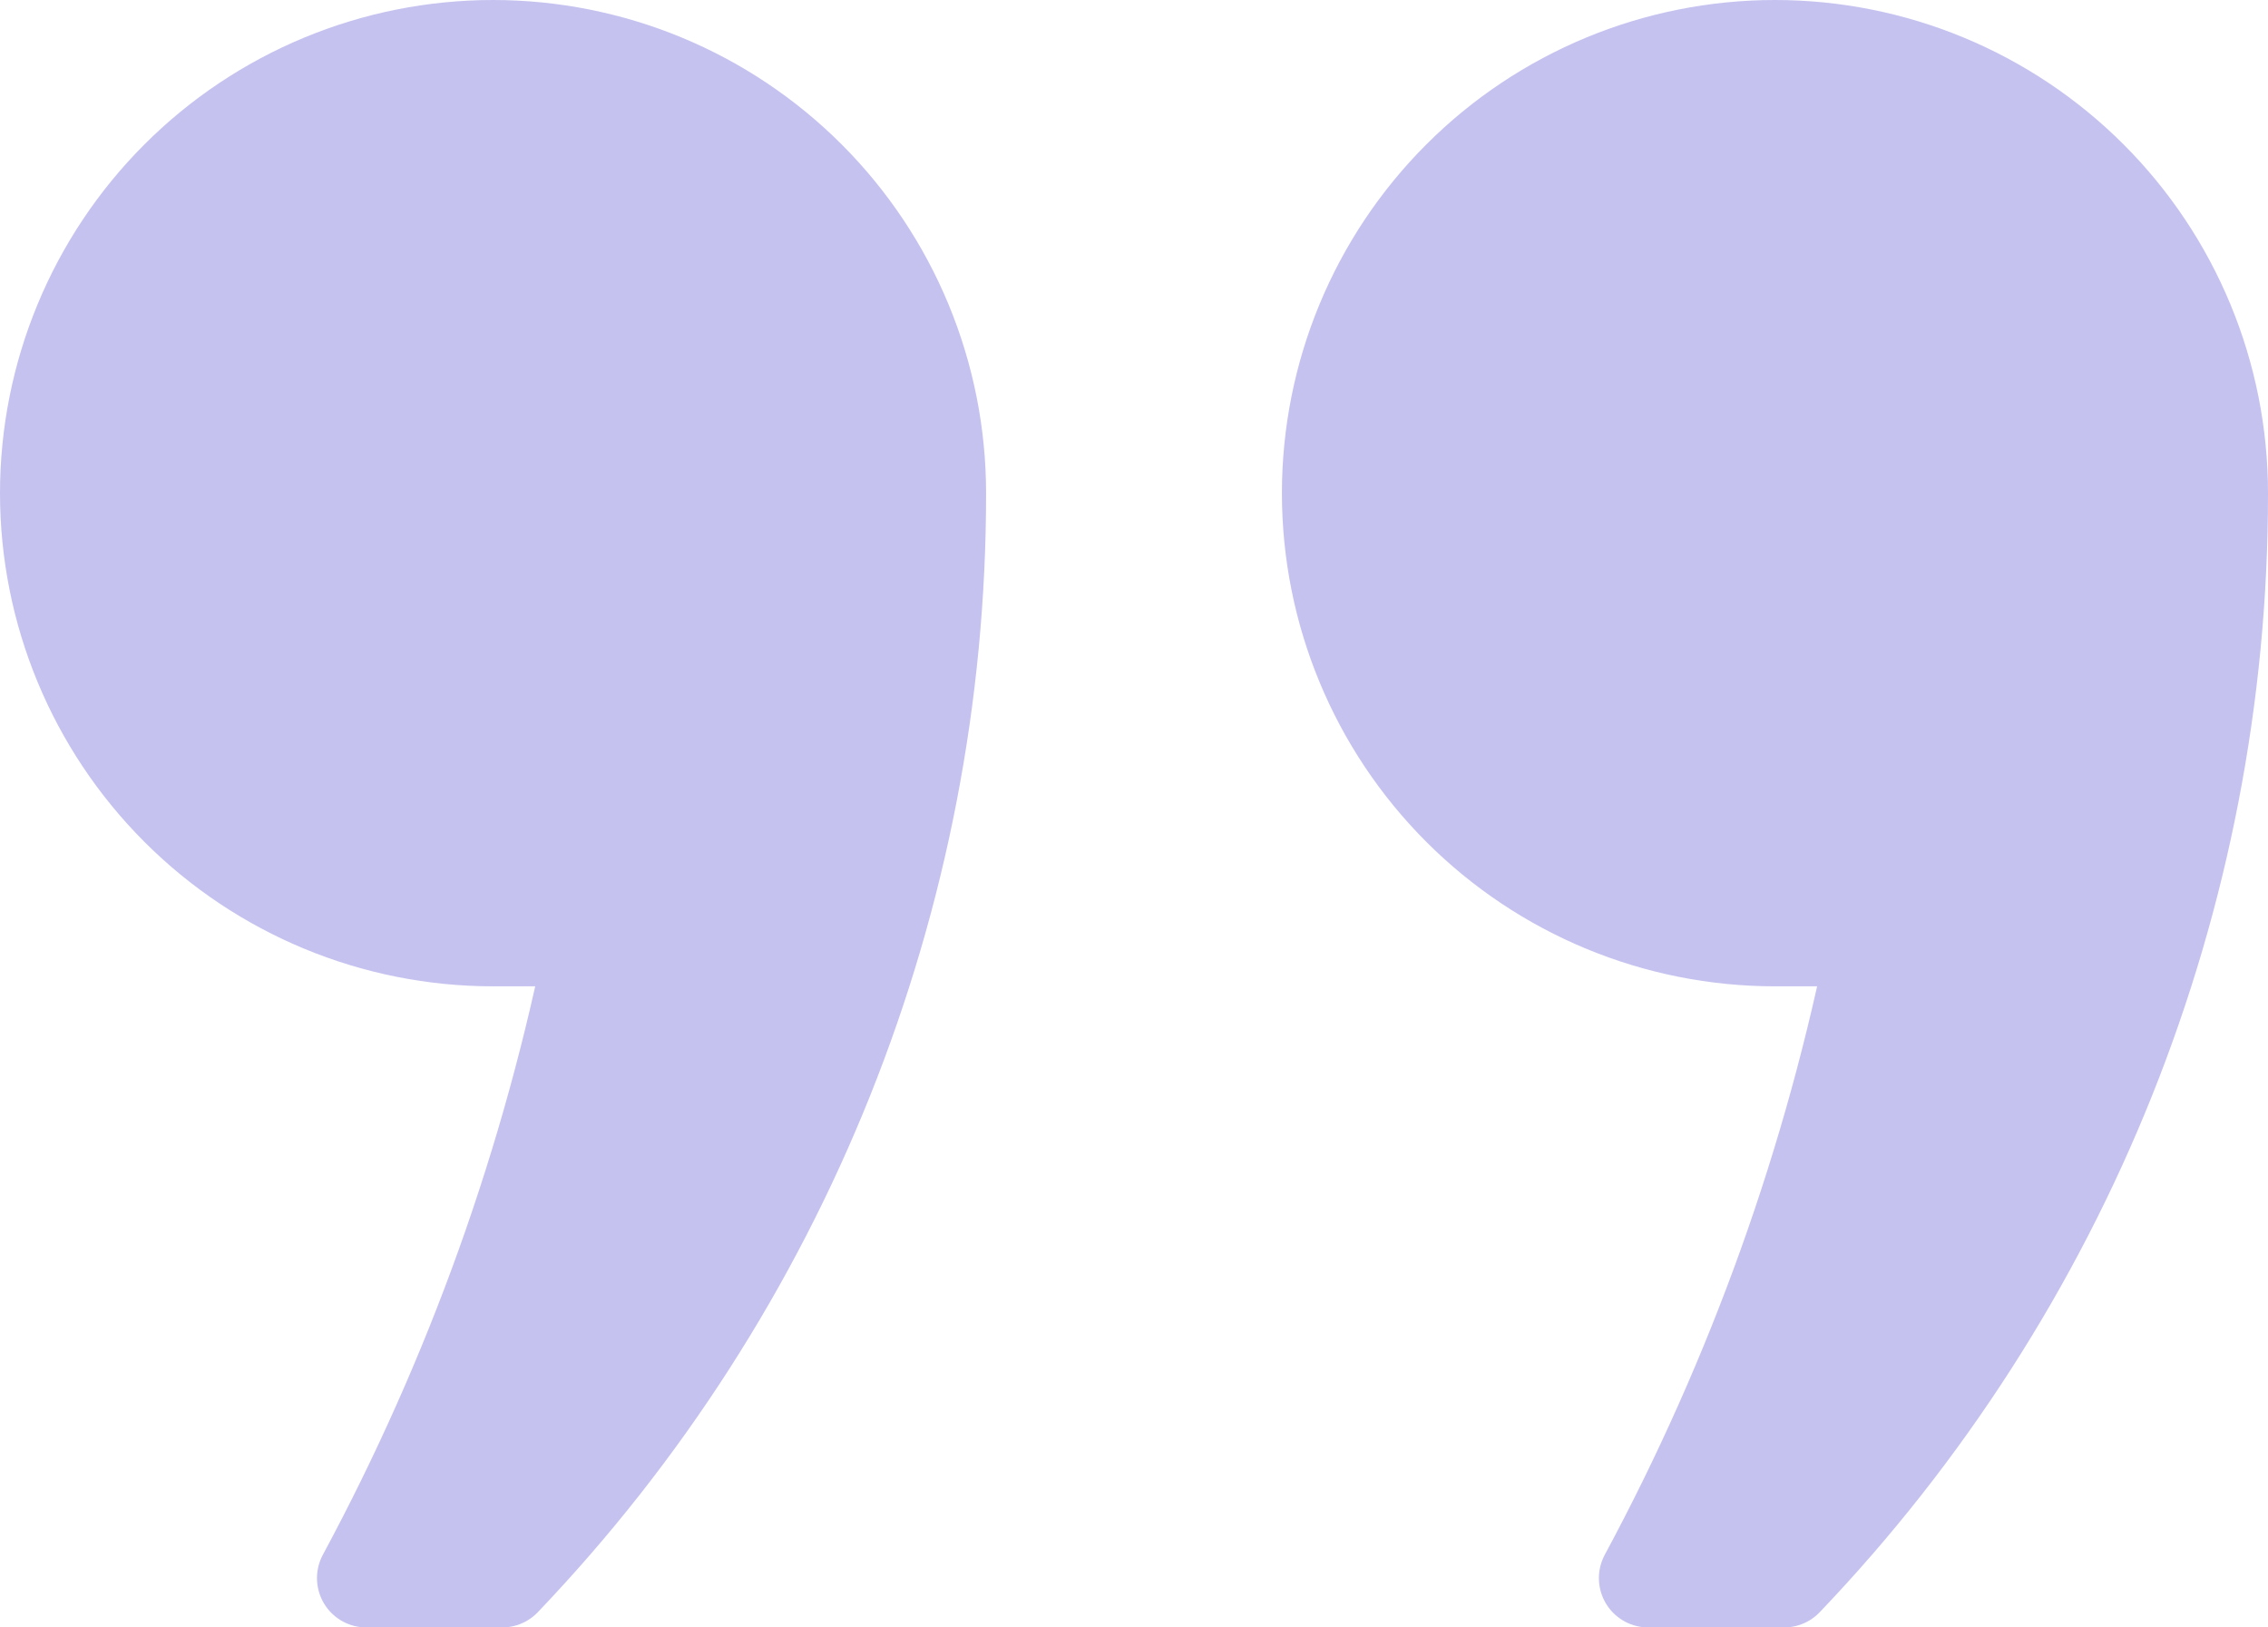 <svg width="46" height="33" viewBox="0 0 46 33" fill="none" xmlns="http://www.w3.org/2000/svg">
<path d="M10 1C7.613 1 5.324 1.948 3.636 3.636C1.948 5.324 1 7.613 1 10C1 12.387 1.948 14.676 3.636 16.364C5.324 18.052 7.613 19 10 19H12.088C11.194 23.542 9.623 27.924 7.429 32H10.185C15.847 26.076 19.005 18.195 19 10C19 8.818 18.767 7.648 18.315 6.556C17.863 5.464 17.2 4.472 16.364 3.636C15.528 2.8 14.536 2.137 13.444 1.685C12.352 1.233 11.182 1 10 1Z" fill="#C5C2F0" stroke="#C5C2F0" stroke-width="2" stroke-linecap="round" stroke-linejoin="round"/>
<path d="M36 1C33.613 1 31.324 1.948 29.636 3.636C27.948 5.324 27 7.613 27 10C27 12.387 27.948 14.676 29.636 16.364C31.324 18.052 33.613 19 36 19H38.088C37.194 23.542 35.623 27.924 33.429 32H36.185C41.847 26.076 45.005 18.195 45 10C45 7.613 44.052 5.324 42.364 3.636C40.676 1.948 38.387 1 36 1Z" fill="#C5C2F0" stroke="#C5C2F0" stroke-width="2" stroke-linecap="round" stroke-linejoin="round"/>
</svg>
